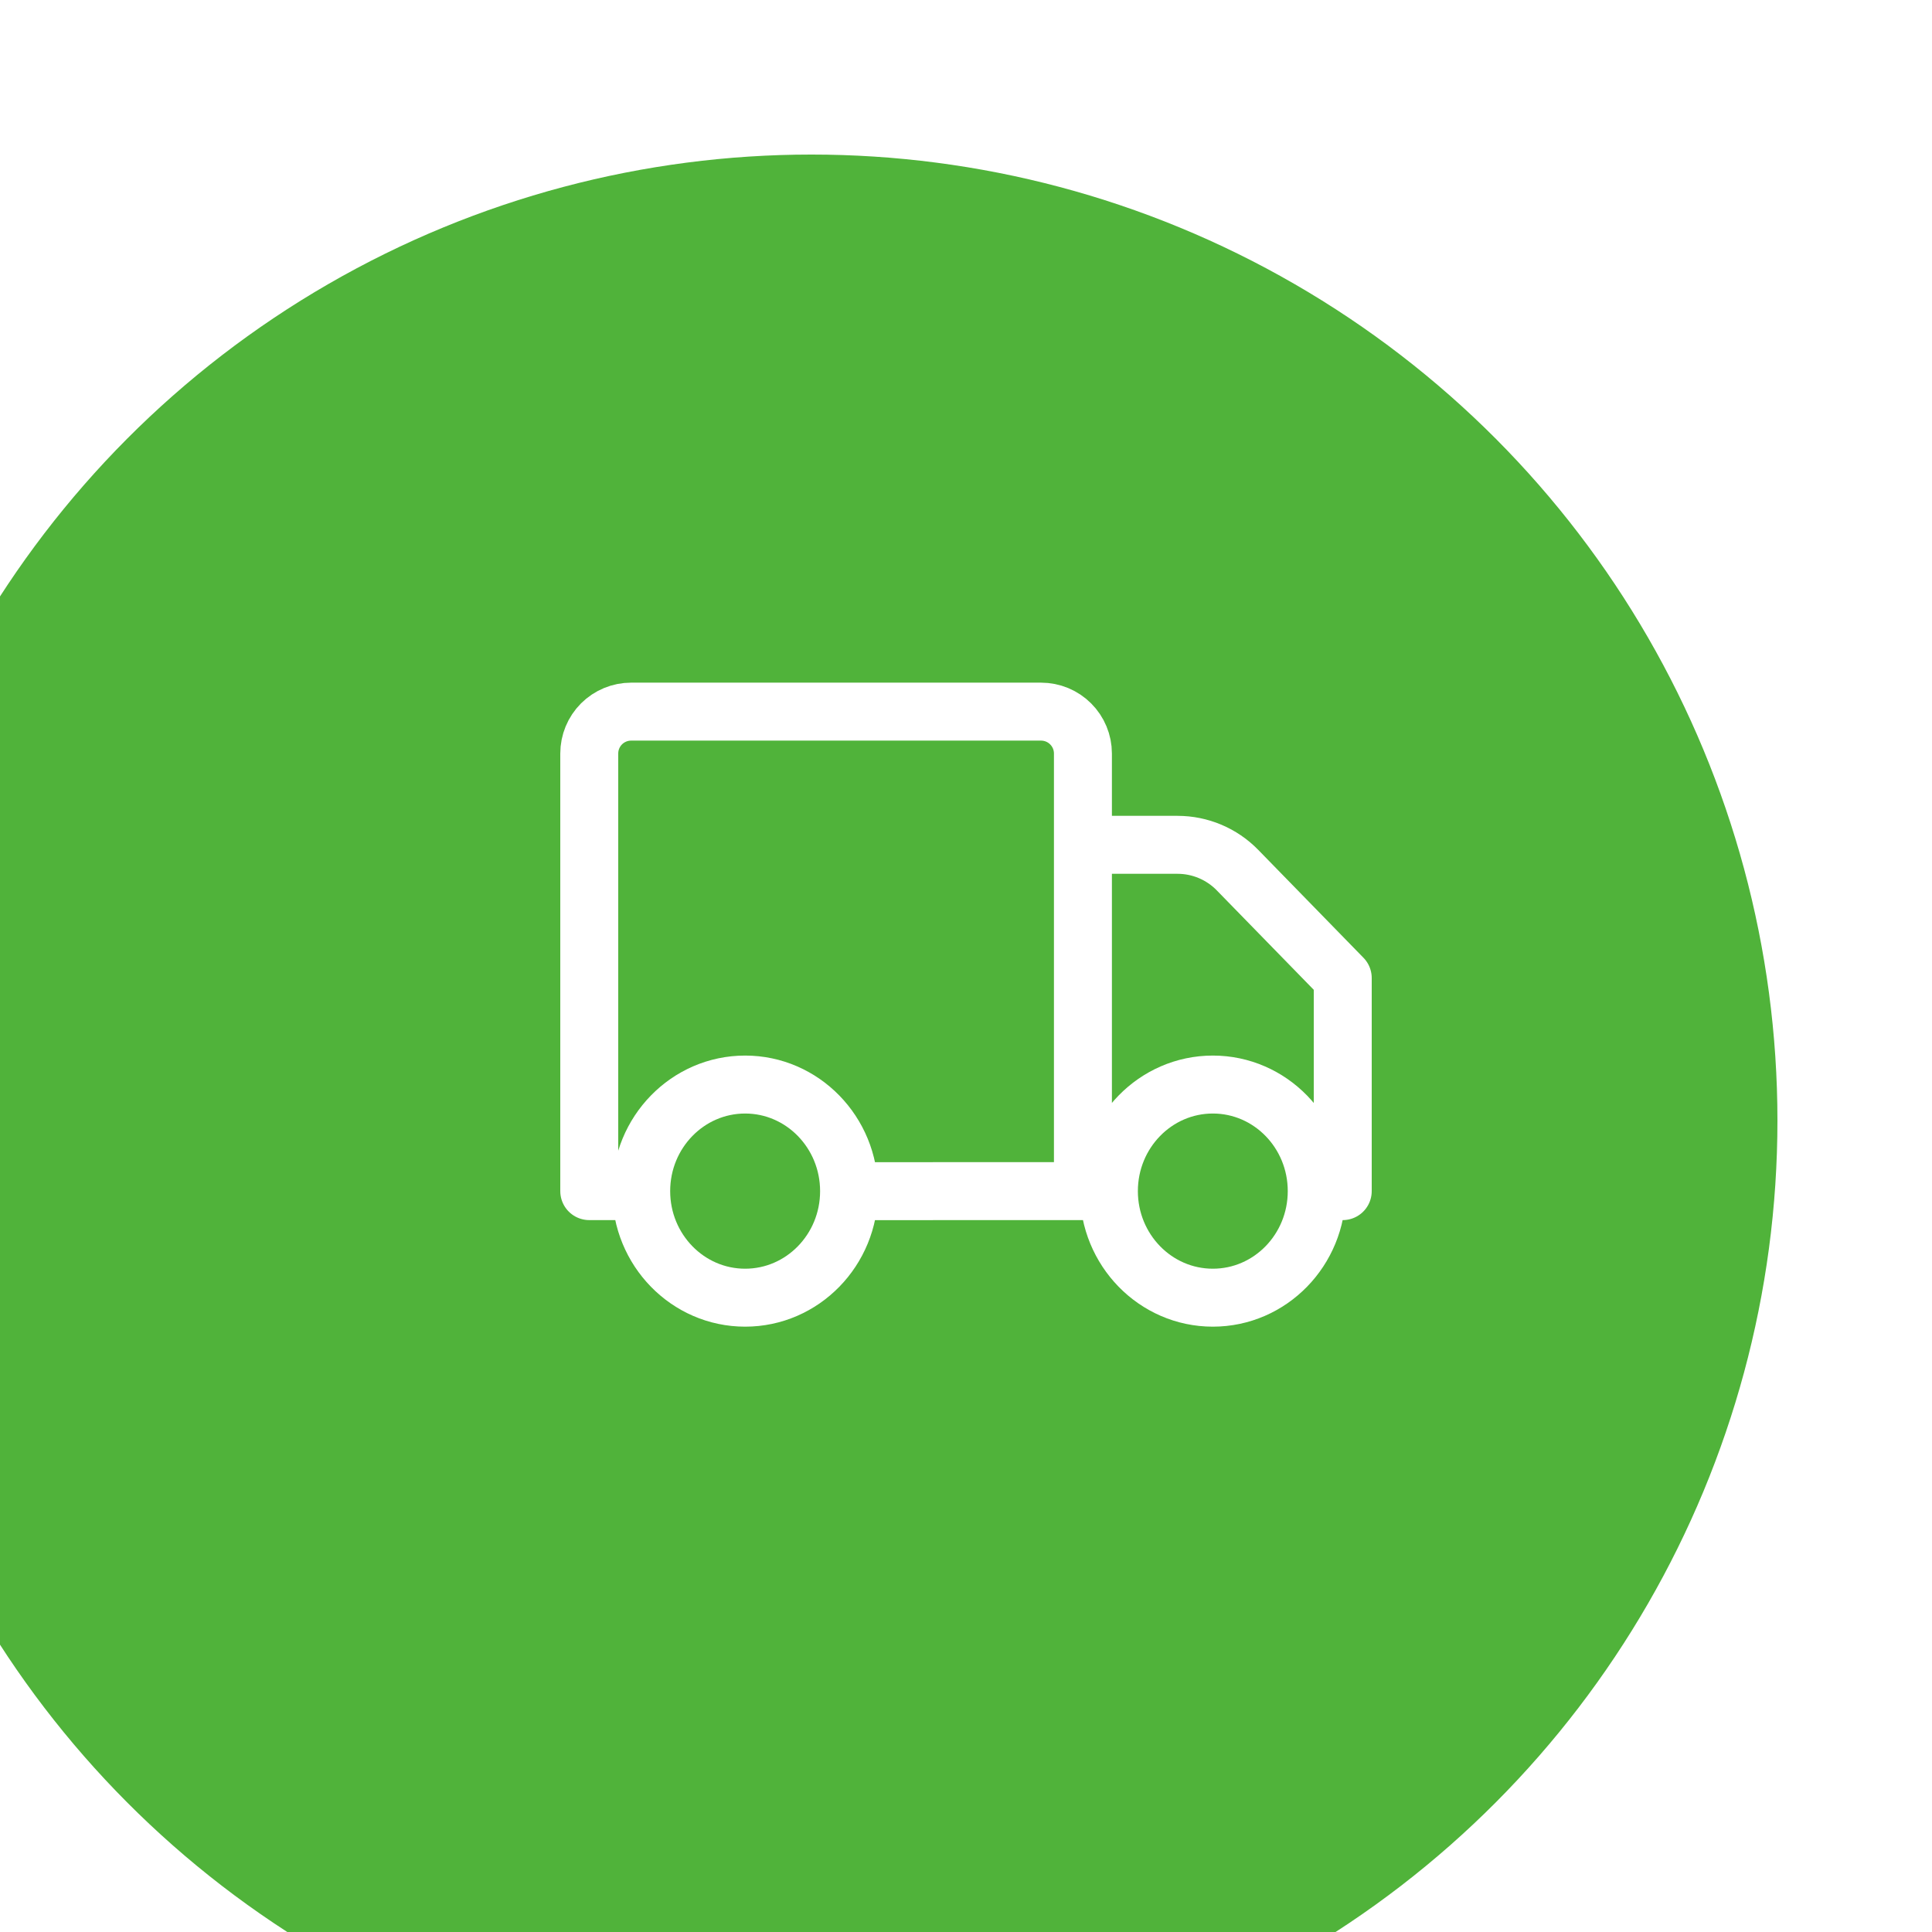 <?xml version="1.0" encoding="UTF-8"?> <svg xmlns="http://www.w3.org/2000/svg" width="50" height="50" viewBox="0 0 50 50" fill="none"><g filter="url(#filter0_i_429_633)"><circle cx="25" cy="25" r="25" fill="#50B33A"></circle></g><path d="M21.974 30.827C21.974 32.349 20.77 33.584 19.284 33.584C17.799 33.584 16.594 32.349 16.594 30.826M21.974 30.827C21.974 29.305 20.77 28.068 19.284 28.068C17.799 28.068 16.594 29.303 16.594 30.826M21.974 30.827L28.026 30.826M16.594 30.826H15.25V19.5C15.25 19.213 15.364 18.938 15.567 18.734C15.771 18.531 16.046 18.417 16.333 18.417H26.942C27.23 18.417 27.505 18.531 27.708 18.734C27.912 18.938 28.026 19.213 28.026 19.5V21.864M28.026 30.826H28.698M28.026 30.826V21.864M28.026 21.864H30.475C30.764 21.864 31.05 21.922 31.316 22.034C31.582 22.146 31.824 22.311 32.025 22.517L34.75 25.311V30.826H34.077M34.077 30.826C34.077 32.349 32.874 33.584 31.388 33.584C29.903 33.584 28.698 32.349 28.698 30.826M34.077 30.826C34.077 29.303 32.874 28.068 31.388 28.068C29.903 28.068 28.698 29.303 28.698 30.826" stroke="white" stroke-width="1.5" stroke-linecap="round" stroke-linejoin="round"></path><defs><filter id="filter0_i_429_633" x="-4" y="0" width="54" height="54" filterUnits="userSpaceOnUse" color-interpolation-filters="sRGB"><feFlood flood-opacity="0" result="BackgroundImageFix"></feFlood><feBlend mode="normal" in="SourceGraphic" in2="BackgroundImageFix" result="shape"></feBlend><feColorMatrix in="SourceAlpha" type="matrix" values="0 0 0 0 0 0 0 0 0 0 0 0 0 0 0 0 0 0 127 0" result="hardAlpha"></feColorMatrix><feOffset dx="-4" dy="4"></feOffset><feGaussianBlur stdDeviation="8.15"></feGaussianBlur><feComposite in2="hardAlpha" operator="arithmetic" k2="-1" k3="1"></feComposite><feColorMatrix type="matrix" values="0 0 0 0 1 0 0 0 0 1 0 0 0 0 1 0 0 0 0.35 0"></feColorMatrix><feBlend mode="normal" in2="shape" result="effect1_innerShadow_429_633"></feBlend></filter></defs></svg> 